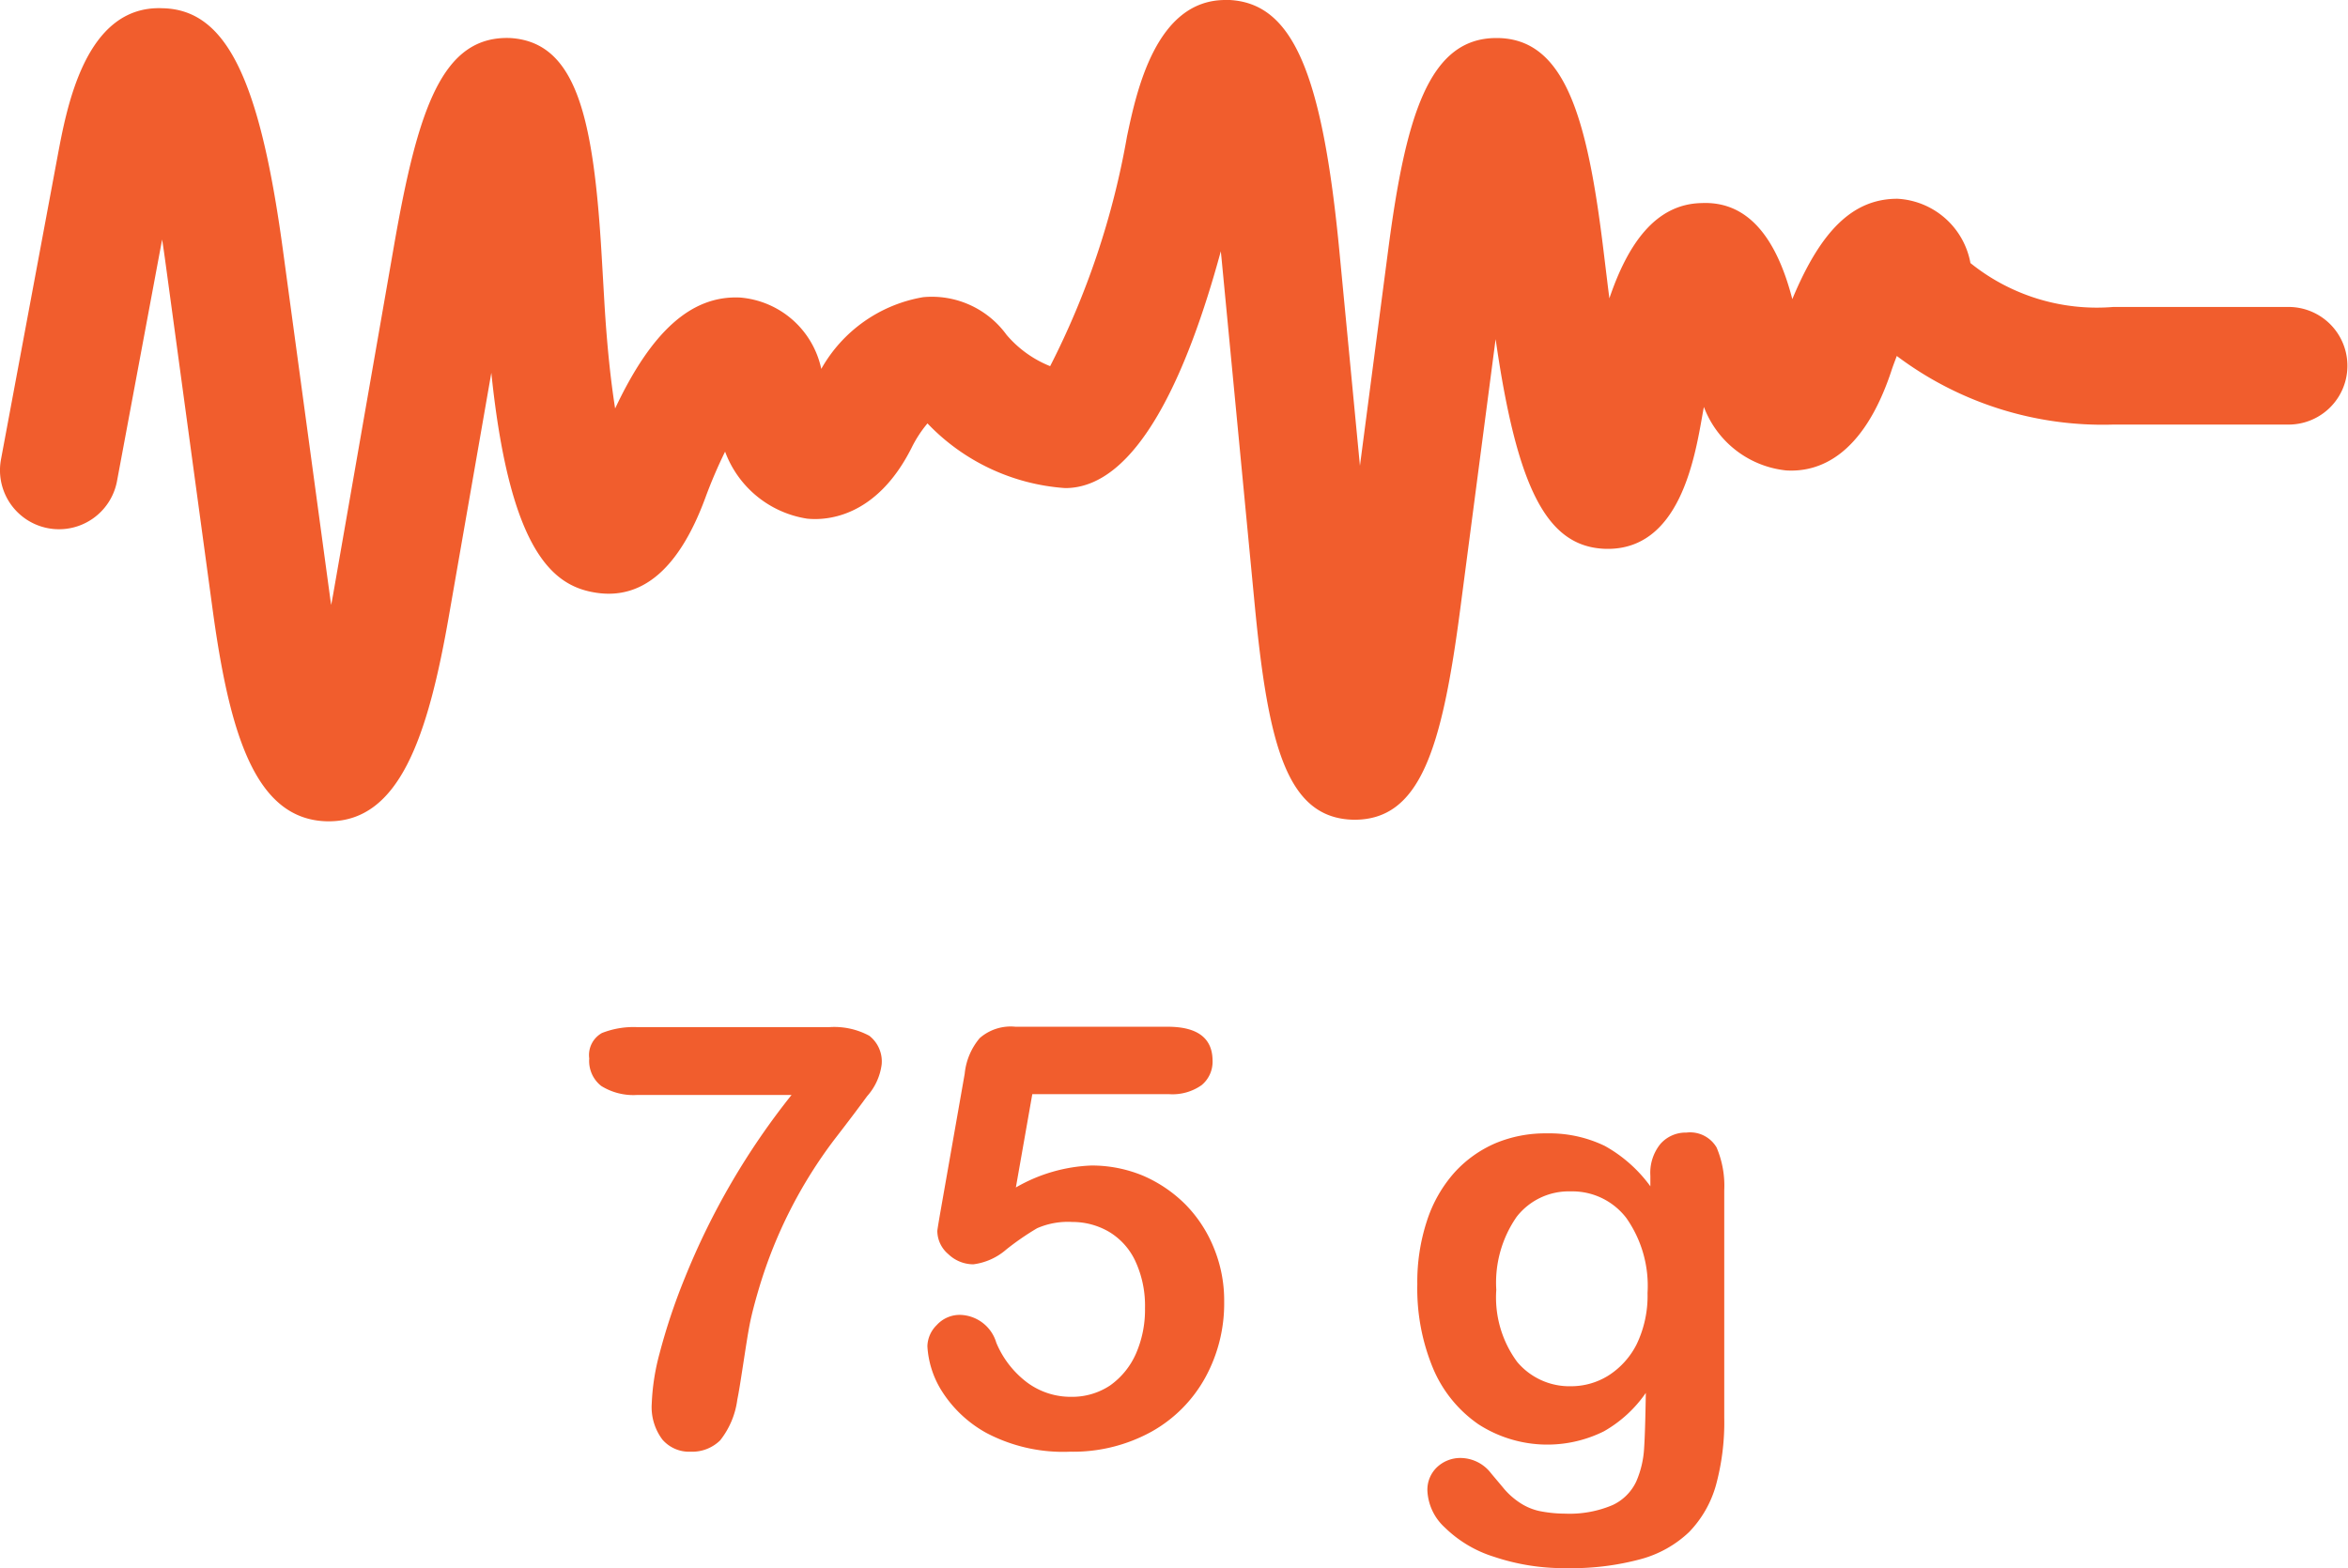 <?xml version="1.0" encoding="utf-8"?>
<svg xmlns="http://www.w3.org/2000/svg" width="59.875" height="40" viewBox="0 0 59.875 40">
  
<defs>
    <style>
      .cls-1 {
        fill: #f15d2d;
        fill-rule: evenodd;
      }
    </style>
  </defs>
  <path id="Shock_rating_75" data-name="Shock rating 75" class="cls-1" d="M486.372,2987.2h4.9a1.882,1.882,0,0,1,1.02.22,0.829,0.829,0,0,1,.316.73,1.5,1.5,0,0,1-.37.81c-0.248.34-.529,0.71-0.846,1.12a11.9,11.9,0,0,0-1.9,3.74c-0.117.39-.2,0.71-0.249,0.96s-0.1.59-.162,0.99-0.11.72-.154,0.93a2.116,2.116,0,0,1-.437,1.04,1.019,1.019,0,0,1-.754.29,0.9,0.9,0,0,1-.72-0.31,1.378,1.378,0,0,1-.271-0.92,5.708,5.708,0,0,1,.2-1.28,15.467,15.467,0,0,1,.646-1.93,18.622,18.622,0,0,1,2.719-4.66h-3.932a1.55,1.55,0,0,1-.922-0.23,0.809,0.809,0,0,1-.305-0.7,0.643,0.643,0,0,1,.324-0.65A2.192,2.192,0,0,1,486.372,2987.2Zm13.567,1.71h-3.49l-0.419,2.38a4.155,4.155,0,0,1,1.925-.56,3.406,3.406,0,0,1,1.319.26,3.466,3.466,0,0,1,1.077.73,3.379,3.379,0,0,1,.727,1.11,3.521,3.521,0,0,1,.264,1.37,3.928,3.928,0,0,1-.477,1.93,3.527,3.527,0,0,1-1.378,1.39,4.138,4.138,0,0,1-2.076.51,4.193,4.193,0,0,1-2.135-.48,3.13,3.13,0,0,1-1.161-1.11,2.4,2.4,0,0,1-.341-1.1,0.782,0.782,0,0,1,.238-0.54,0.792,0.792,0,0,1,.6-0.26,0.988,0.988,0,0,1,.919.71,2.443,2.443,0,0,0,.794,1.02,1.864,1.864,0,0,0,1.117.36,1.743,1.743,0,0,0,.991-0.29,1.964,1.964,0,0,0,.659-0.81,2.794,2.794,0,0,0,.231-1.16,2.708,2.708,0,0,0-.25-1.21,1.712,1.712,0,0,0-.669-0.74,1.849,1.849,0,0,0-.933-0.25,1.959,1.959,0,0,0-.9.16,6.877,6.877,0,0,0-.783.54,1.585,1.585,0,0,1-.842.38,0.924,0.924,0,0,1-.639-0.26,0.781,0.781,0,0,1-.28-0.59c0-.02.027-0.19,0.081-0.5l0.617-3.51a1.661,1.661,0,0,1,.383-0.91,1.2,1.2,0,0,1,.911-0.29h3.88q1.146,0,1.147.87a0.772,0.772,0,0,1-.28.62A1.287,1.287,0,0,1,499.939,2988.91Zm14.155,2.45v5.81a6.093,6.093,0,0,1-.213,1.72,2.805,2.805,0,0,1-.684,1.19,2.875,2.875,0,0,1-1.231.69,6.755,6.755,0,0,1-1.892.23,5.593,5.593,0,0,1-1.852-.29,3.115,3.115,0,0,1-1.257-.75,1.353,1.353,0,0,1-.441-0.94,0.793,0.793,0,0,1,.251-0.6,0.867,0.867,0,0,1,.6-0.23,0.988,0.988,0,0,1,.772.39c0.108,0.13.22,0.26,0.335,0.4a1.91,1.91,0,0,0,.382.34,1.482,1.482,0,0,0,.5.22,3.361,3.361,0,0,0,.676.07,2.8,2.8,0,0,0,1.21-.22,1.248,1.248,0,0,0,.6-0.6,2.465,2.465,0,0,0,.2-0.84c0.02-.29.034-0.77,0.044-1.42a3.238,3.238,0,0,1-1.069.98,3.238,3.238,0,0,1-3.2-.18,3.272,3.272,0,0,1-1.158-1.43,5.3,5.3,0,0,1-.4-2.14,4.992,4.992,0,0,1,.246-1.62,3.447,3.447,0,0,1,.7-1.23,3.028,3.028,0,0,1,1.05-.75,3.287,3.287,0,0,1,1.308-.25,3.246,3.246,0,0,1,1.477.32,3.6,3.6,0,0,1,1.162,1.03v-0.27a1.17,1.17,0,0,1,.256-0.81,0.856,0.856,0,0,1,.662-0.29,0.783,0.783,0,0,1,.771.38A2.49,2.49,0,0,1,514.094,2991.36Zm-5.813,2.54a2.77,2.77,0,0,0,.533,1.84,1.74,1.74,0,0,0,1.377.62,1.794,1.794,0,0,0,.945-0.27,2.025,2.025,0,0,0,.724-0.8,2.848,2.848,0,0,0,.278-1.31,3.008,3.008,0,0,0-.54-1.91,1.733,1.733,0,0,0-1.421-.68,1.681,1.681,0,0,0-1.378.65A2.945,2.945,0,0,0,508.281,2993.9Zm-29.771-11.95h-0.043c-1.819-.04-2.483-2.19-2.921-5.41l-1.193-8.78c-0.031-.23-0.062-0.45-0.094-0.65l-1.15,6.16a1.5,1.5,0,0,1-2.959-.55l1.433-7.68c0.236-1.26.7-3.91,2.681-3.83,1.615,0.03,2.476,1.76,3.072,6.14l1.193,8.79c0.013,0.1.027,0.2,0.042,0.29,0.017-.09.035-0.19,0.053-0.29l1.553-8.9c0.61-3.49,1.232-5.33,2.956-5.27,1.695,0.1,2.129,2.03,2.336,5.57l0.068,1.17c0.068,1.15.167,2.03,0.274,2.71,0.923-1.96,1.939-2.89,3.19-2.83a2.308,2.308,0,0,1,2.067,1.82,3.69,3.69,0,0,1,2.6-1.83,2.354,2.354,0,0,1,2.124.96,2.844,2.844,0,0,0,1.112.8,20.694,20.694,0,0,0,1.96-5.86c0.239-1.13.731-3.48,2.507-3.48h0.114c1.6,0.09,2.362,1.84,2.8,6.46l0.519,5.42,0.721-5.51c0.447-3.42,1.042-5.4,2.757-5.4H508.3c1.725,0.01,2.3,2,2.715,5.42l0.095,0.78c0.018,0.15.037,0.3,0.055,0.44,0.464-1.37,1.168-2.41,2.355-2.43,1.118-.05,1.881.79,2.31,2.45,0.736-1.77,1.557-2.56,2.681-2.56a2,2,0,0,1,1.861,1.64,5.135,5.135,0,0,0,3.644,1.12h4.469a1.5,1.5,0,1,1,0,3h-4.469a8.733,8.733,0,0,1-5.522-1.75c-0.048.13-.1,0.26-0.148,0.41-0.722,2.15-1.842,2.56-2.671,2.51a2.523,2.523,0,0,1-2.1-1.62c-0.012.06-.023,0.12-0.035,0.19-0.2,1.13-.588,3.47-2.463,3.43-1.481-.04-2.255-1.47-2.813-5.35l-0.9,6.87c-0.471,3.6-1.027,5.4-2.715,5.39-1.7-.03-2.182-1.87-2.528-5.48l-0.832-8.69q-0.015-.165-0.033-0.33c-0.848,3.12-2.132,6.04-3.968,6.04a5.359,5.359,0,0,1-3.512-1.65,3.091,3.091,0,0,0-.409.63c-0.9,1.78-2.173,1.85-2.659,1.8a2.665,2.665,0,0,1-2.093-1.71,12.386,12.386,0,0,0-.508,1.19c-0.659,1.78-1.59,2.59-2.776,2.41-1.072-.16-2.2-0.99-2.677-5.61l-1.071,6.14C481.034,2979.83,480.3,2981.95,478.51,2981.95Zm11.987-10.58h0Zm25.875-1.16h0Z" transform="translate(-470.125 -2961)"/>
</svg>